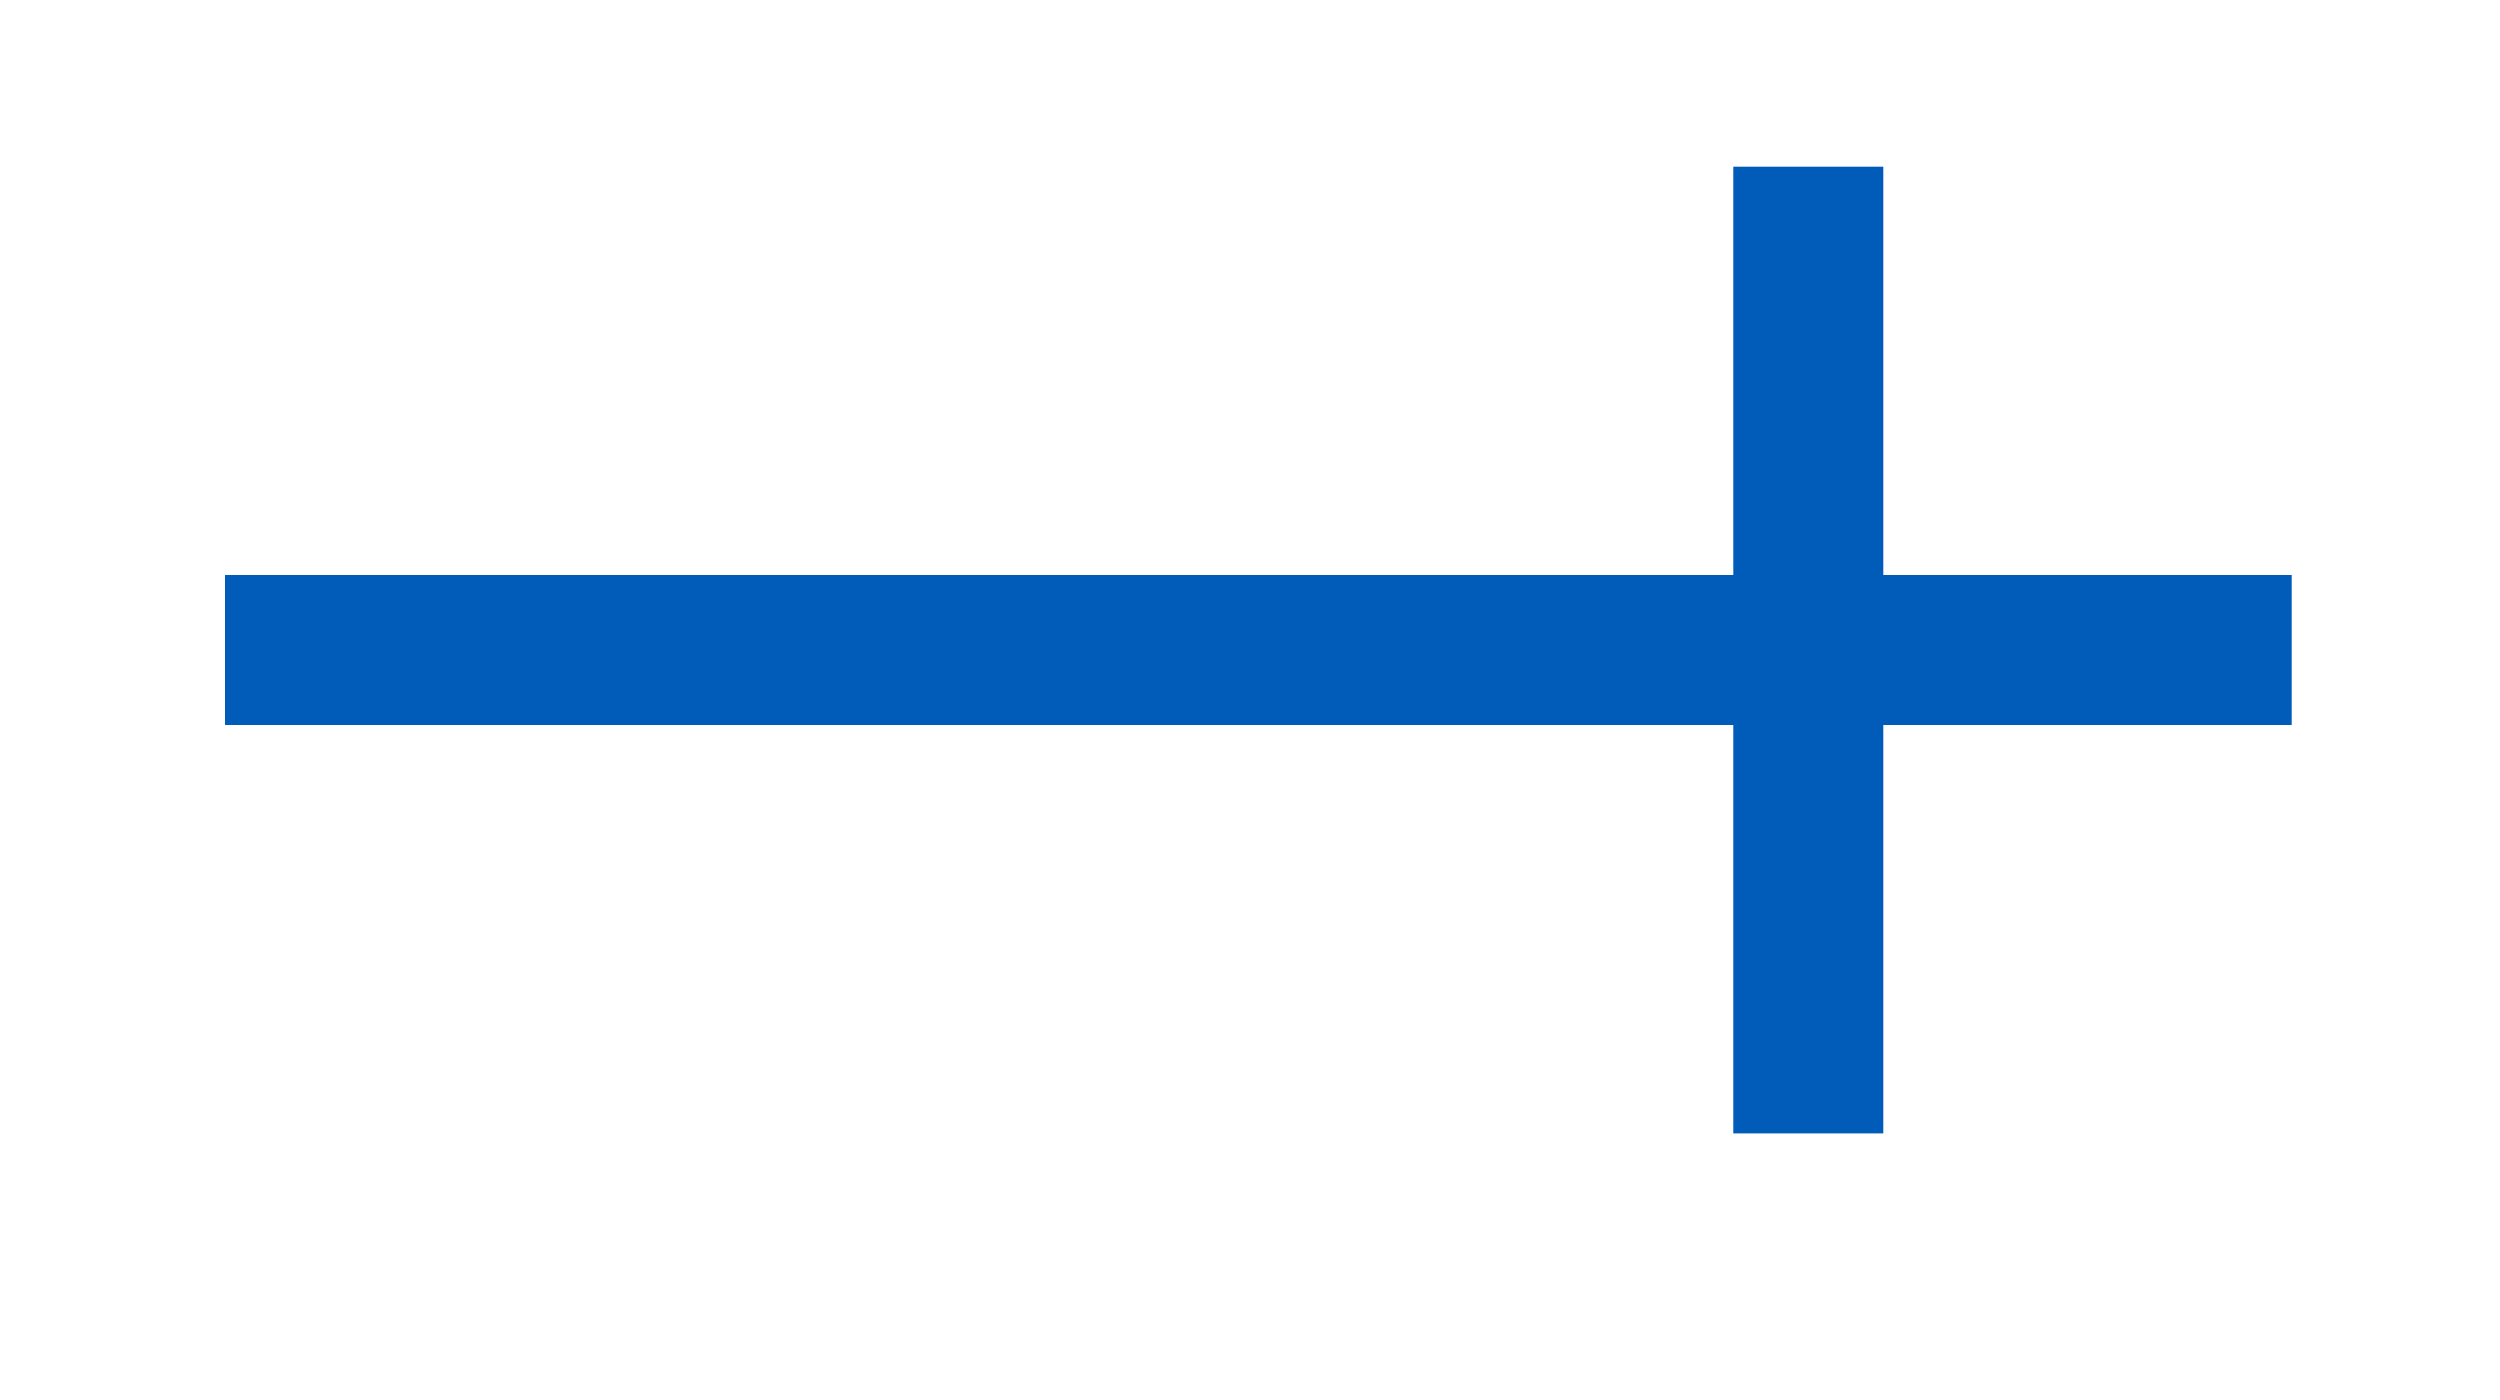 <svg width="25" height="14" viewBox="0 0 25 14" fill="none" xmlns="http://www.w3.org/2000/svg">
<path d="M18.083 2.417V10.584M3 6.5H22.167" stroke="#005BB9" stroke-width="1.5" stroke-linecap="square"/>
</svg>
